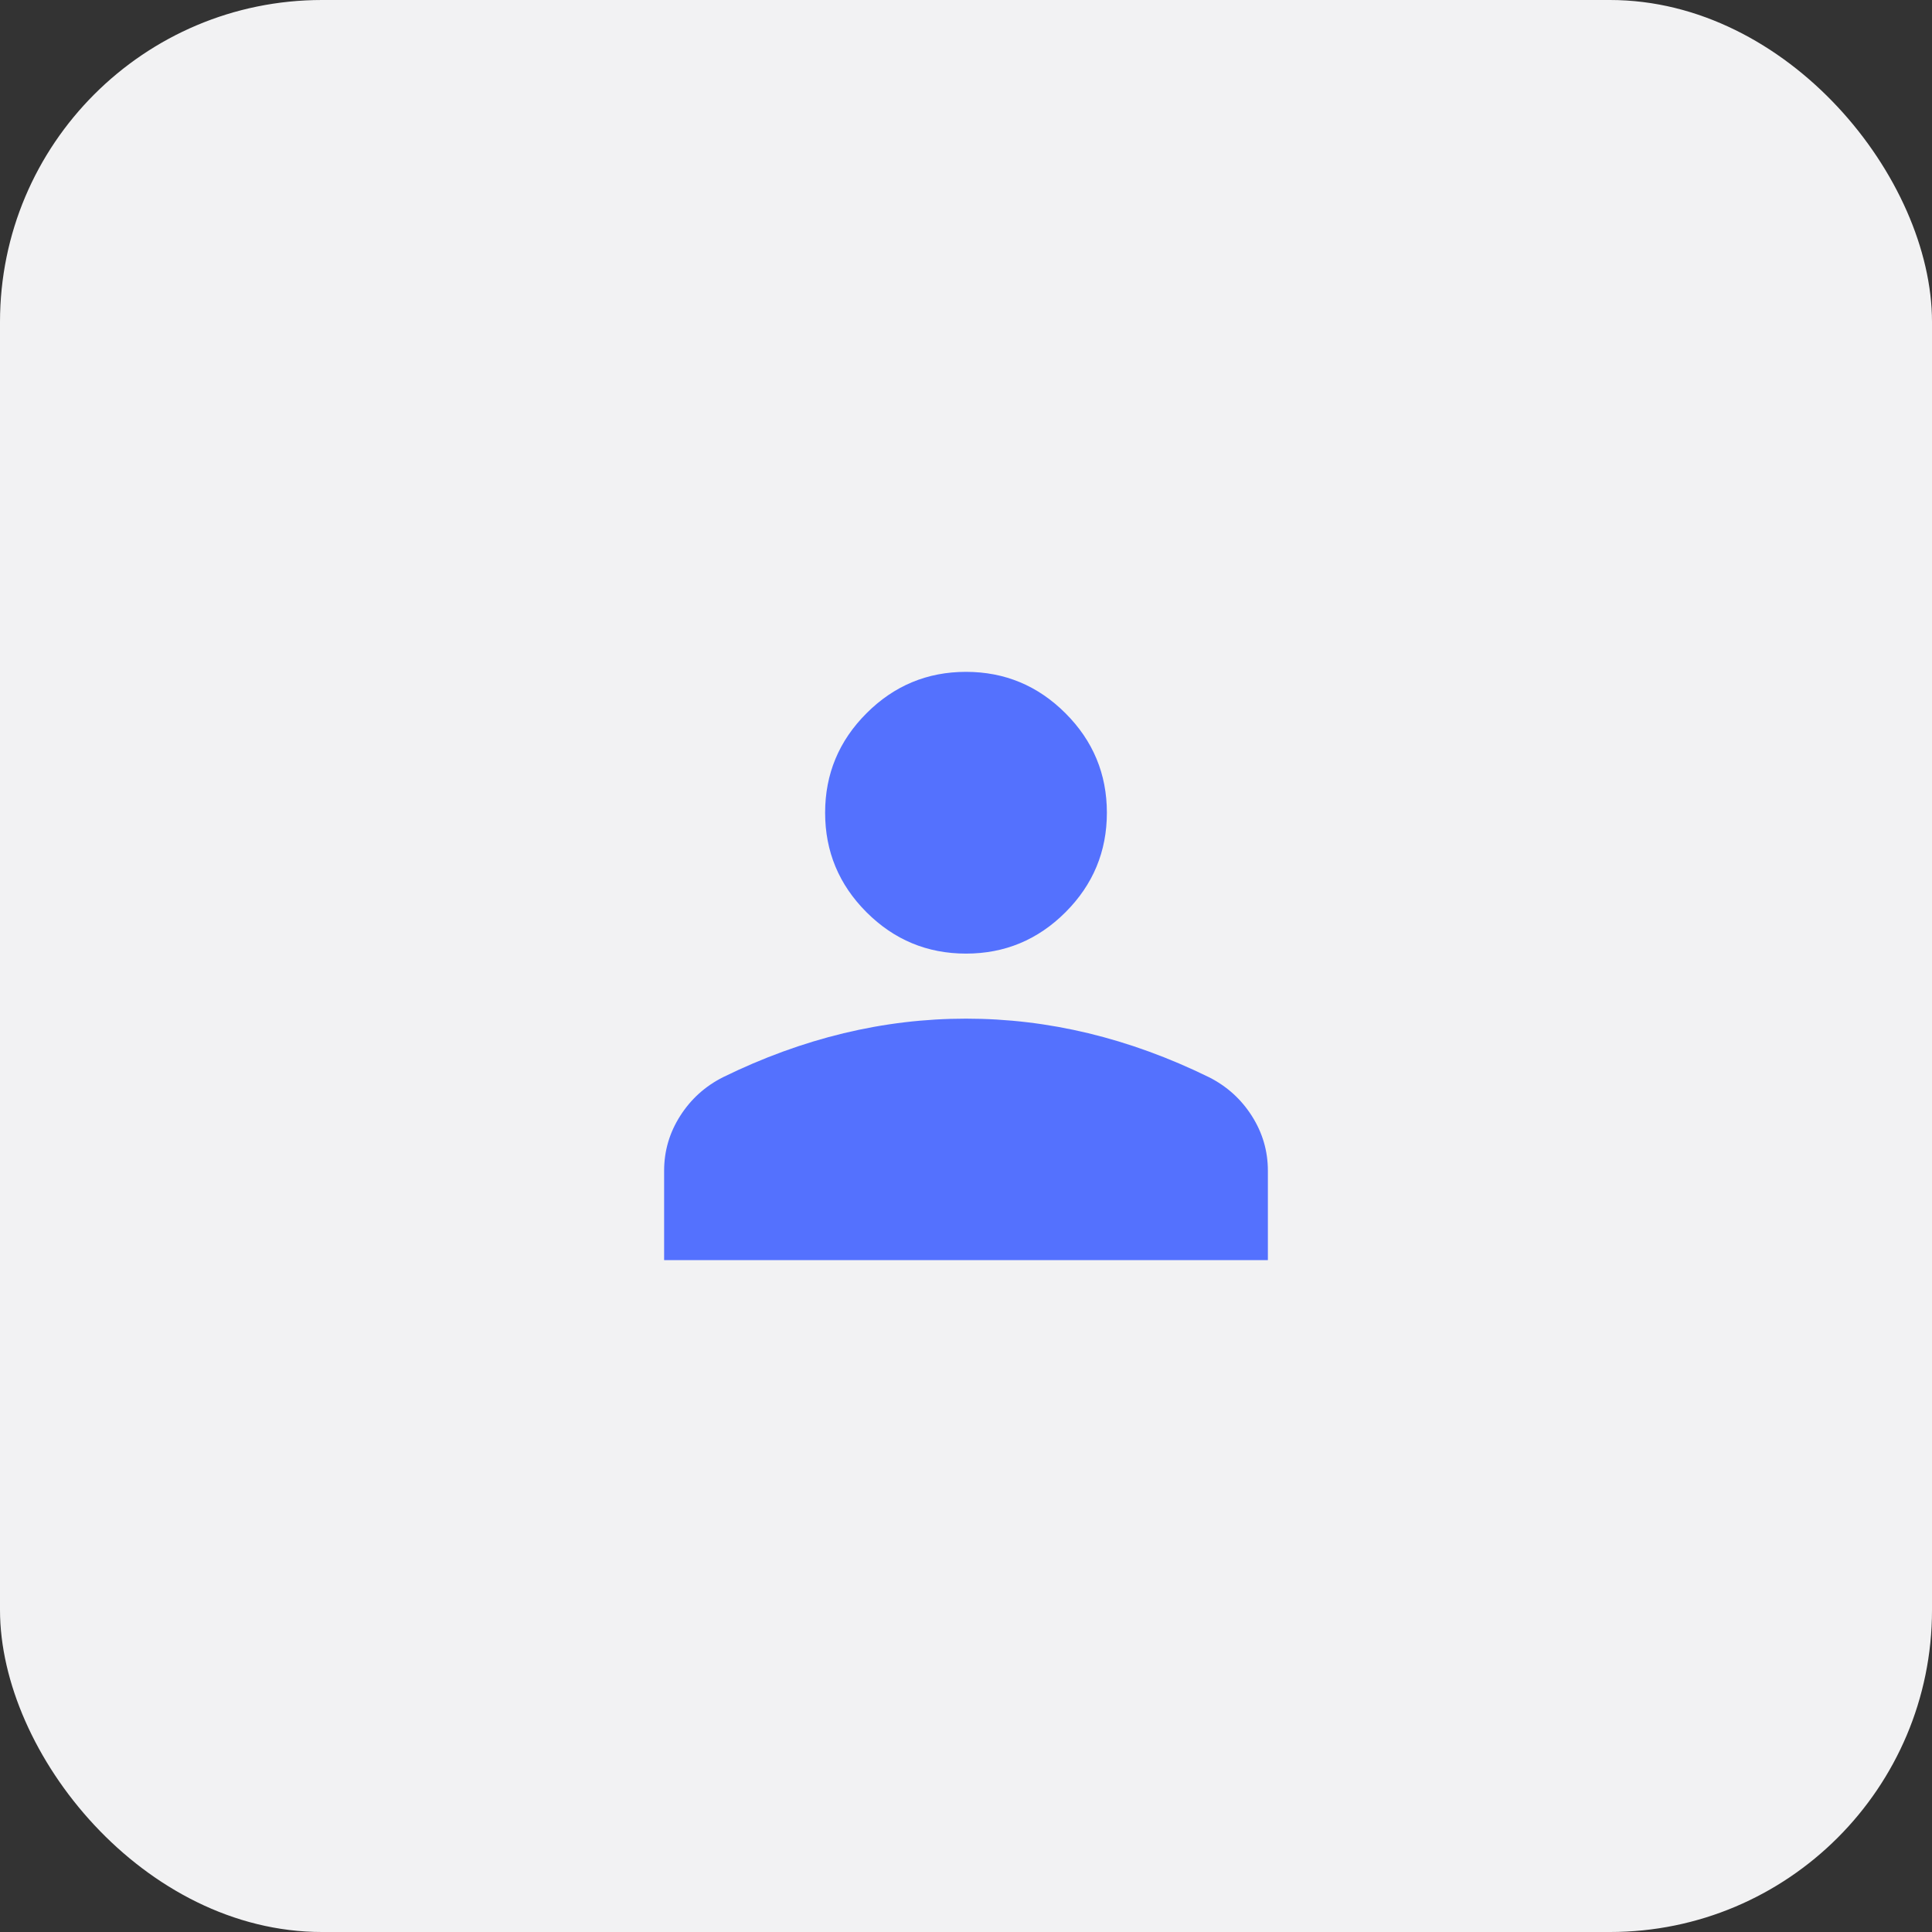 <svg width="48" height="48" viewBox="0 0 48 48" fill="none" xmlns="http://www.w3.org/2000/svg">
<rect x="0" y="0" width="48" height="48" fill="#333333" stroke="none"/>
<rect width="48" height="48" rx="8" fill="#F2F2F3"/>
<mask id="mask0_2643_77827" style="mask-type:alpha" maskUnits="userSpaceOnUse" x="12" y="12" width="24" height="24">
<rect x="12" y="12" width="24" height="24" fill="#D9D9D9"/>
</mask>
<g mask="url(#mask0_2643_77827)">
<path d="M24 23.692C23.038 23.692 22.214 23.35 21.528 22.664C20.843 21.979 20.5 21.155 20.5 20.192C20.5 19.23 20.843 18.406 21.528 17.721C22.214 17.035 23.038 16.692 24 16.692C24.962 16.692 25.786 17.035 26.472 17.721C27.157 18.406 27.5 19.23 27.5 20.192C27.5 21.155 27.157 21.979 26.472 22.664C25.786 23.35 24.962 23.692 24 23.692ZM16.5 31.308V29.085C16.5 28.595 16.633 28.142 16.899 27.724C17.165 27.307 17.52 26.986 17.965 26.762C18.954 26.277 19.951 25.914 20.957 25.671C21.963 25.429 22.977 25.308 24 25.308C25.023 25.308 26.037 25.429 27.043 25.671C28.049 25.914 29.046 26.277 30.035 26.762C30.48 26.986 30.835 27.307 31.101 27.724C31.367 28.142 31.5 28.595 31.5 29.085V31.308H16.5Z" fill="#5471FE"/>
</g>
</svg>
